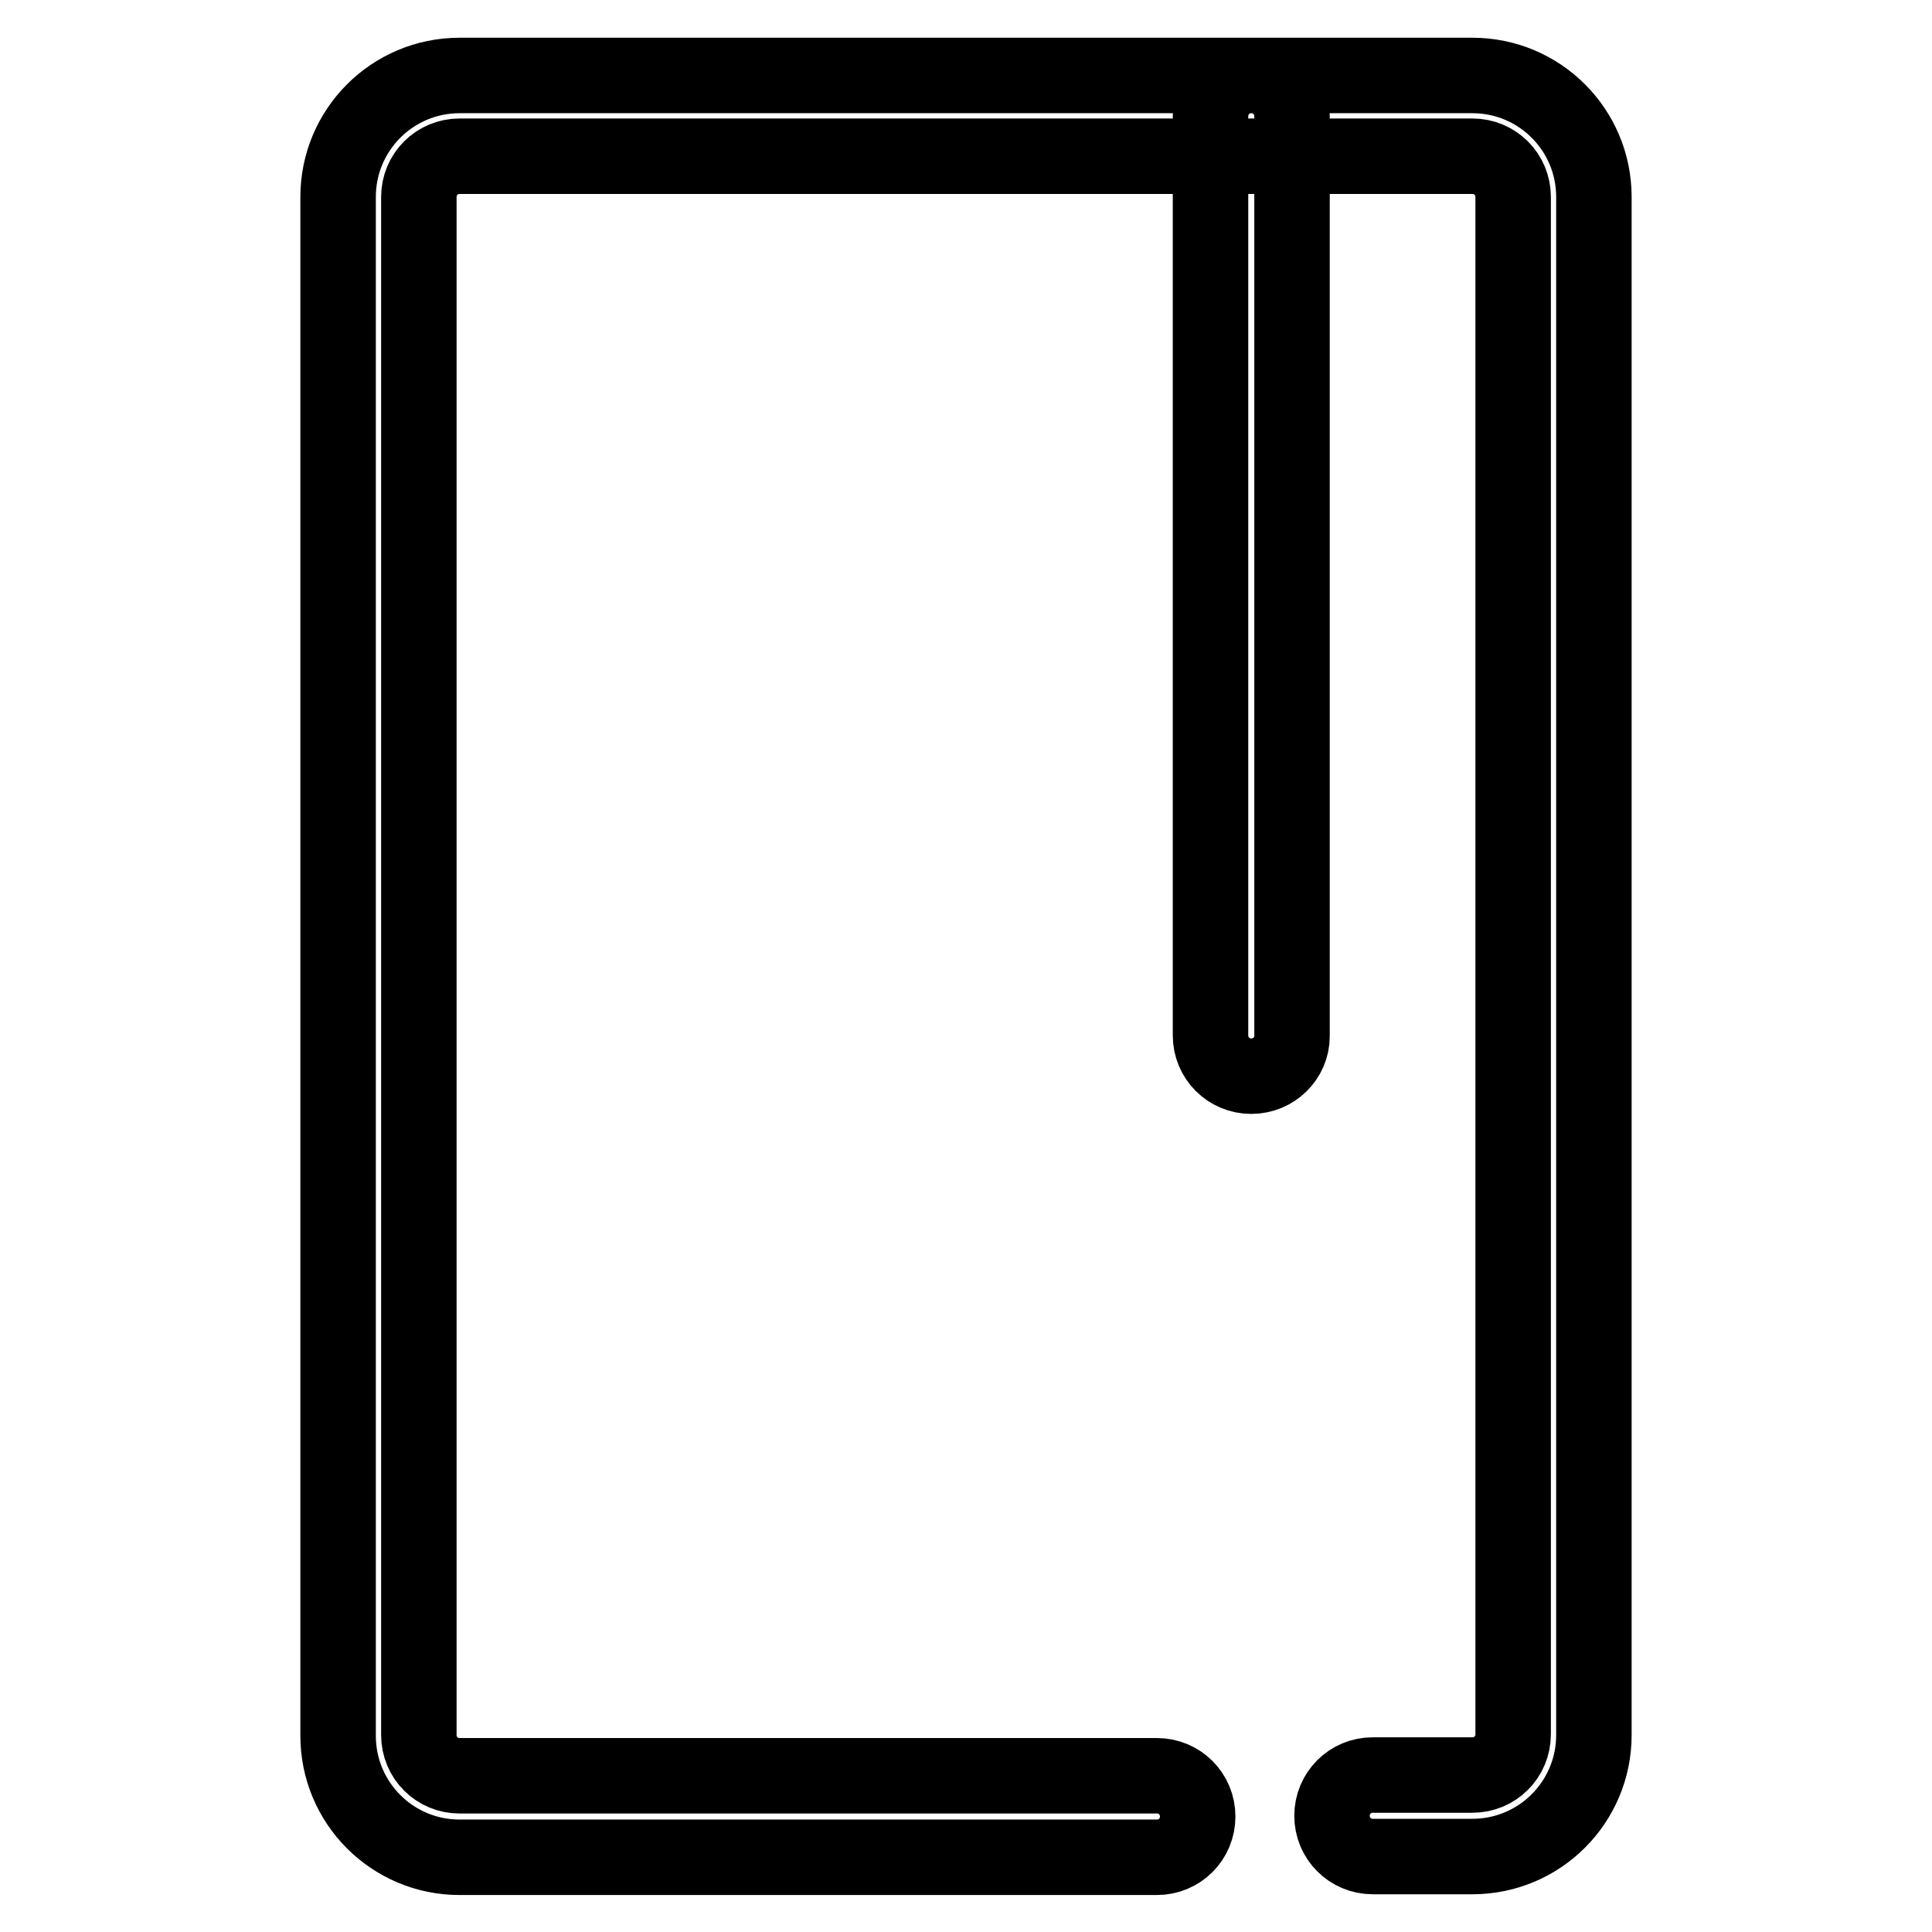 <?xml version="1.0" encoding="utf-8"?>
<!-- Svg Vector Icons : http://www.onlinewebfonts.com/icon -->
<!DOCTYPE svg PUBLIC "-//W3C//DTD SVG 1.1//EN" "http://www.w3.org/Graphics/SVG/1.1/DTD/svg11.dtd">
<svg version="1.1" xmlns="http://www.w3.org/2000/svg" xmlns:xlink="http://www.w3.org/1999/xlink" x="0px" y="0px" viewBox="0 0 256 256" enable-background="new 0 0 256 256" xml:space="preserve">
<g> <path stroke-width="10" fill-opacity="0" stroke="#000000"  d="M195.1,246h-13.2c-3,0-5.4-2.4-5.4-5.4s2.4-5.4,5.4-5.4h13.2c3,0,5.4-2.4,5.4-5.4V26.1c0-3-2.4-5.4-5.4-5.4 H60.9c-3,0-5.4,2.4-5.4,5.4v203.8c0,3,2.4,5.4,5.4,5.4h92.4c3,0,5.4,2.4,5.4,5.4s-2.4,5.4-5.4,5.4H60.9c-8.9,0-16.1-7.2-16.1-16.1 V26.1C44.8,17.2,52,10,60.9,10h134.2c8.9,0,16.1,7.2,16.1,16.1v203.8C211.2,238.8,204,246,195.1,246z M165.8,142.6 c-3,0-5.4-2.4-5.4-5.4V15.4c0-3,2.4-5.4,5.4-5.4c3,0,5.4,2.4,5.4,5.4v121.9C171.2,140.2,168.8,142.6,165.8,142.6z"/></g>
</svg>